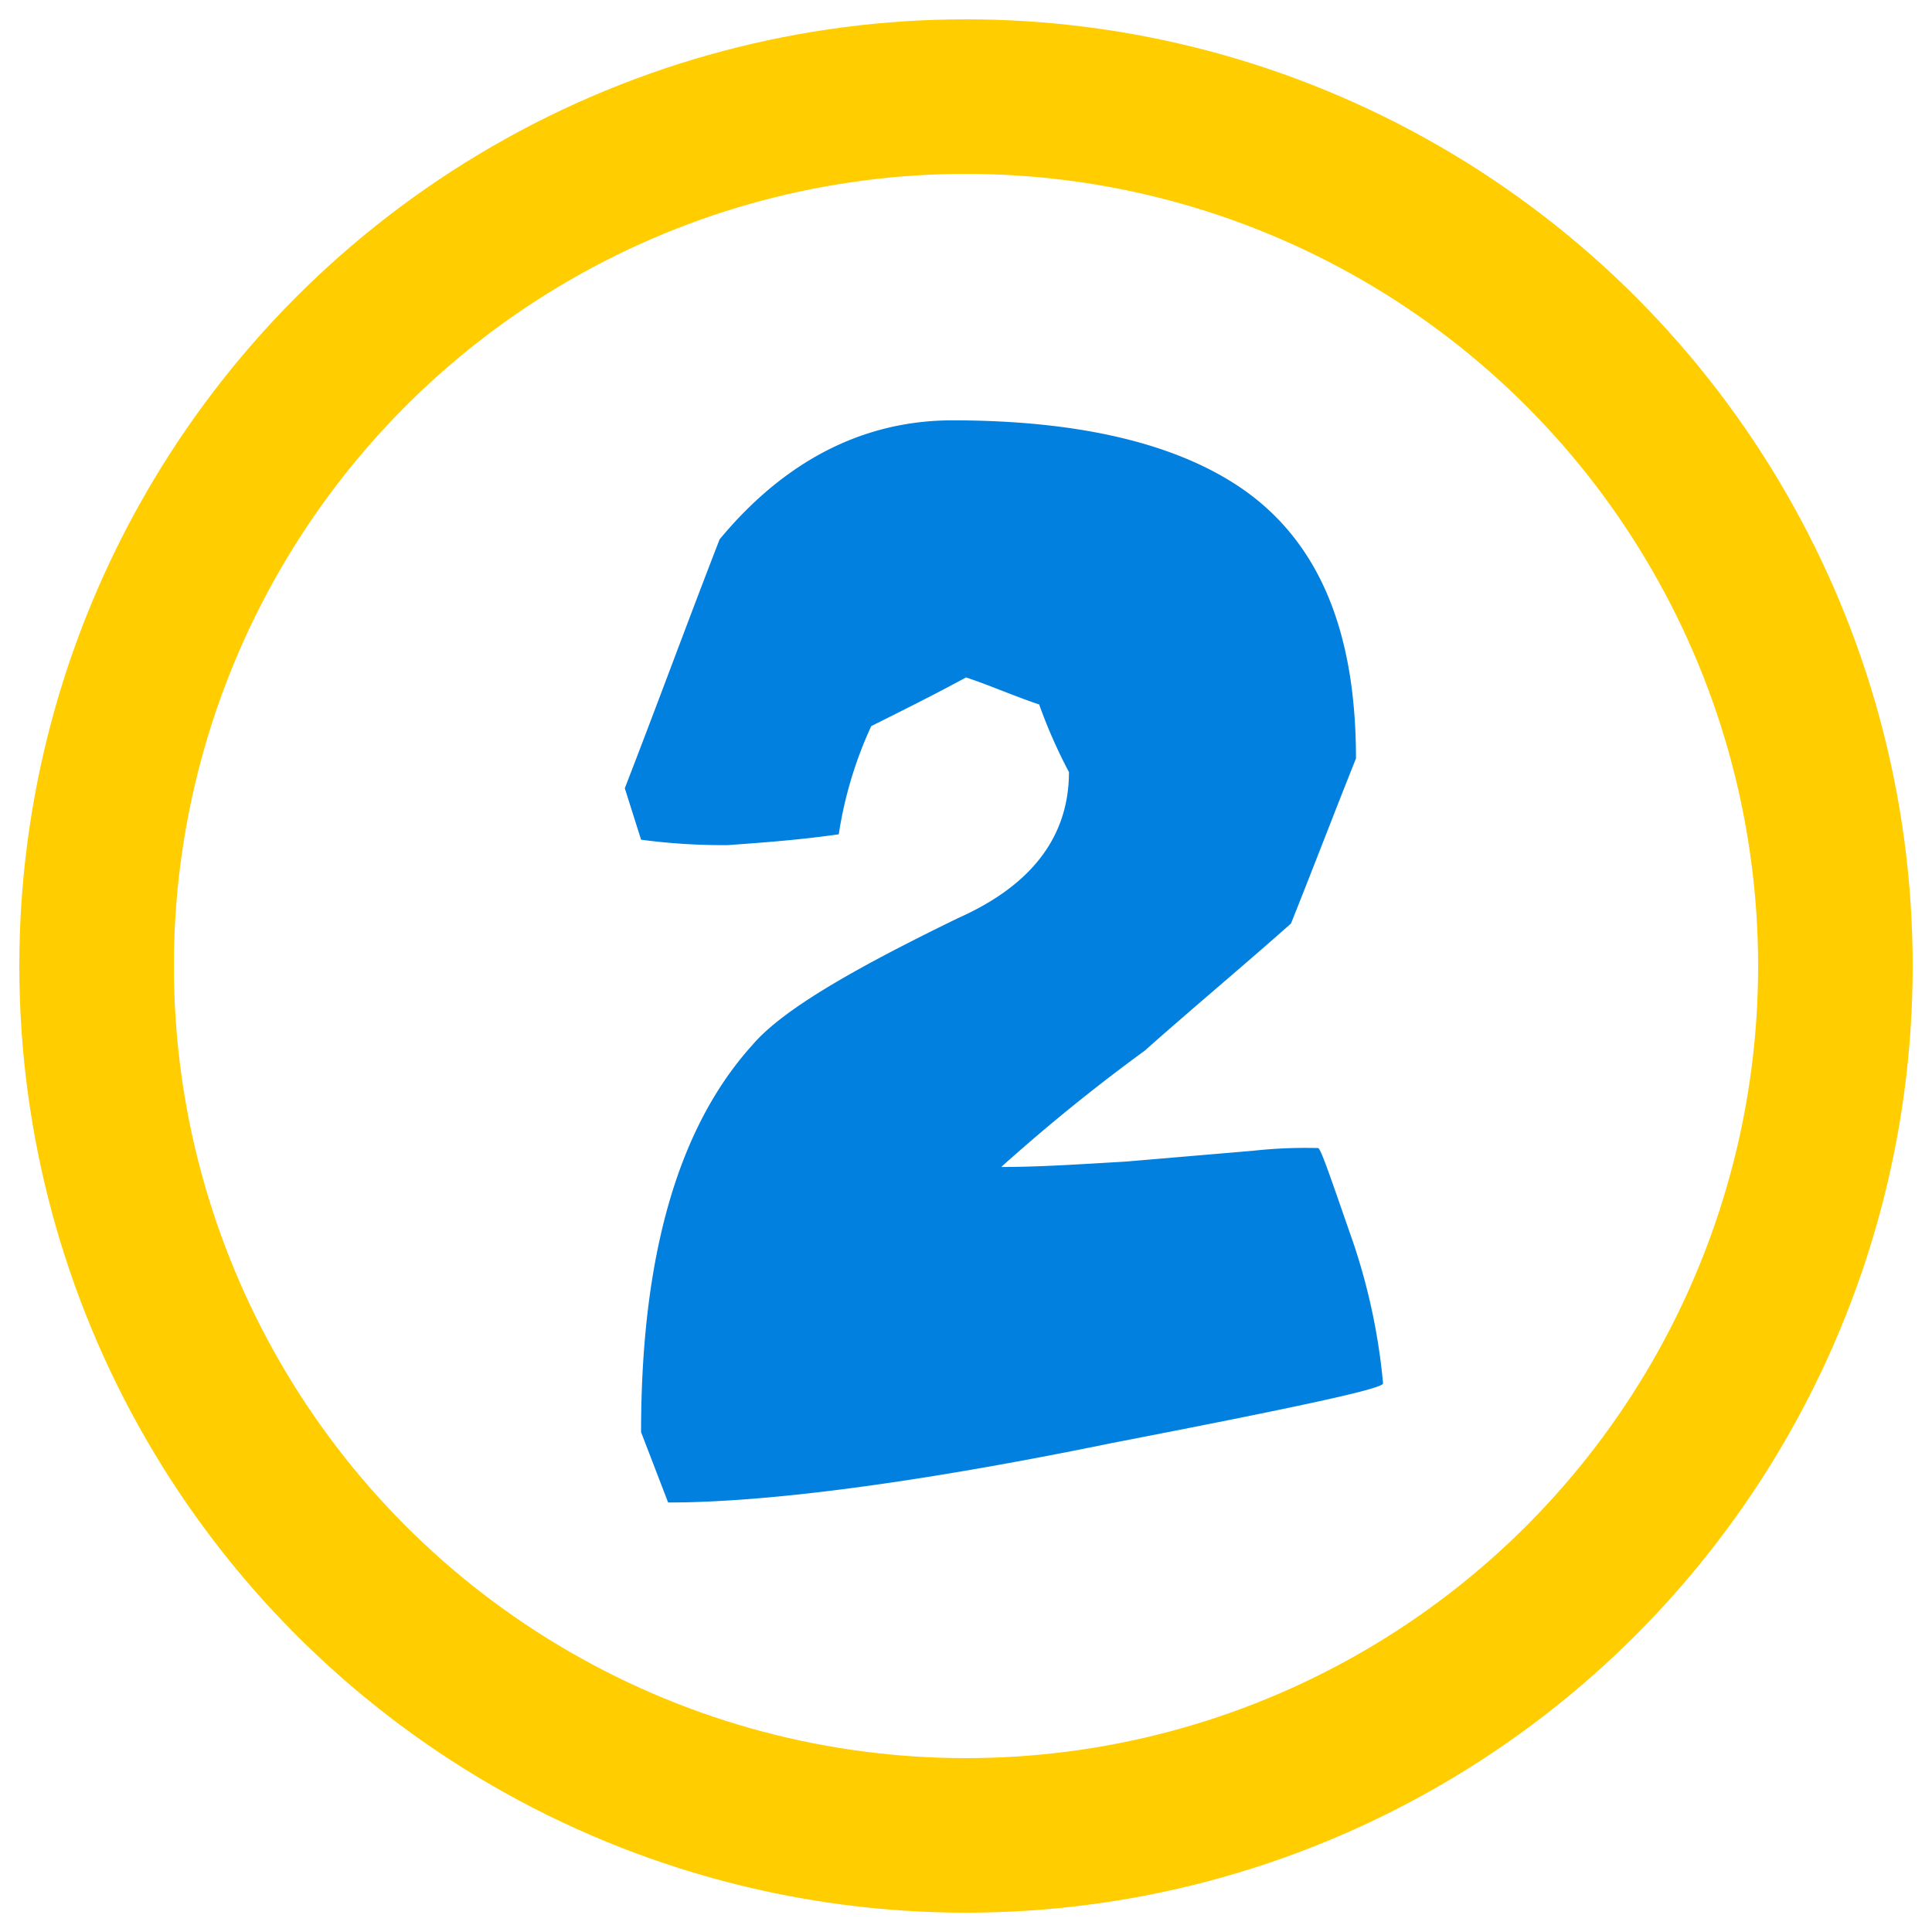 <svg id="_2" data-name="2" xmlns="http://www.w3.org/2000/svg" width="100" height="100" viewBox="0 0 100 100">
  <defs>
    <style>
      .cls-1 {
        fill: #ffcd00;
        fill-opacity: 0;
        stroke: #ffcd00;
        stroke-linejoin: round;
        stroke-width: 8px;
      }

      .cls-2 {
        fill: #0180df;
        fill-rule: evenodd;
      }
    </style>
  </defs>
  <circle id="Ellipse_3_copy_6" data-name="Ellipse 3 copy 6" class="cls-1" cx="50" cy="50" r="45"/>
  <path id="_2_copy" data-name="2 copy" class="cls-2" d="M57.57,74.688c-10.232,2.1-17.942,3.081-22.988,3.081l-1.4-3.641c0-9.241,1.962-15.823,5.747-20.023,1.542-1.82,5.186-3.921,10.653-6.581,3.784-1.68,5.747-4.2,5.747-7.561a26.43,26.43,0,0,1-1.542-3.5c-1.262-.42-2.523-0.98-3.785-1.4-1.542.84-3.224,1.68-4.906,2.52a20.8,20.8,0,0,0-1.682,5.6c-1.962.28-3.785,0.42-5.747,0.56a32.038,32.038,0,0,1-4.485-.28L32.34,40.8c1.682-4.341,3.224-8.542,4.906-12.882,3.364-4.061,7.429-6.161,12.054-6.161,6.728,0,11.774,1.26,15.138,3.641,3.925,2.8,5.747,7.421,5.747,13.862-1.121,2.8-2.243,5.741-3.364,8.541-2.523,2.24-5.046,4.341-7.569,6.581a94.492,94.492,0,0,0-7.429,6.021c1.962,0,4.065-.14,6.448-0.28l6.588-.56a24.871,24.871,0,0,1,3.364-.14c0.14,0,.7,1.68,1.822,4.9a31.932,31.932,0,0,1,1.542,7.281C71.587,71.887,66.962,72.867,57.57,74.688Z"/>
</svg>
